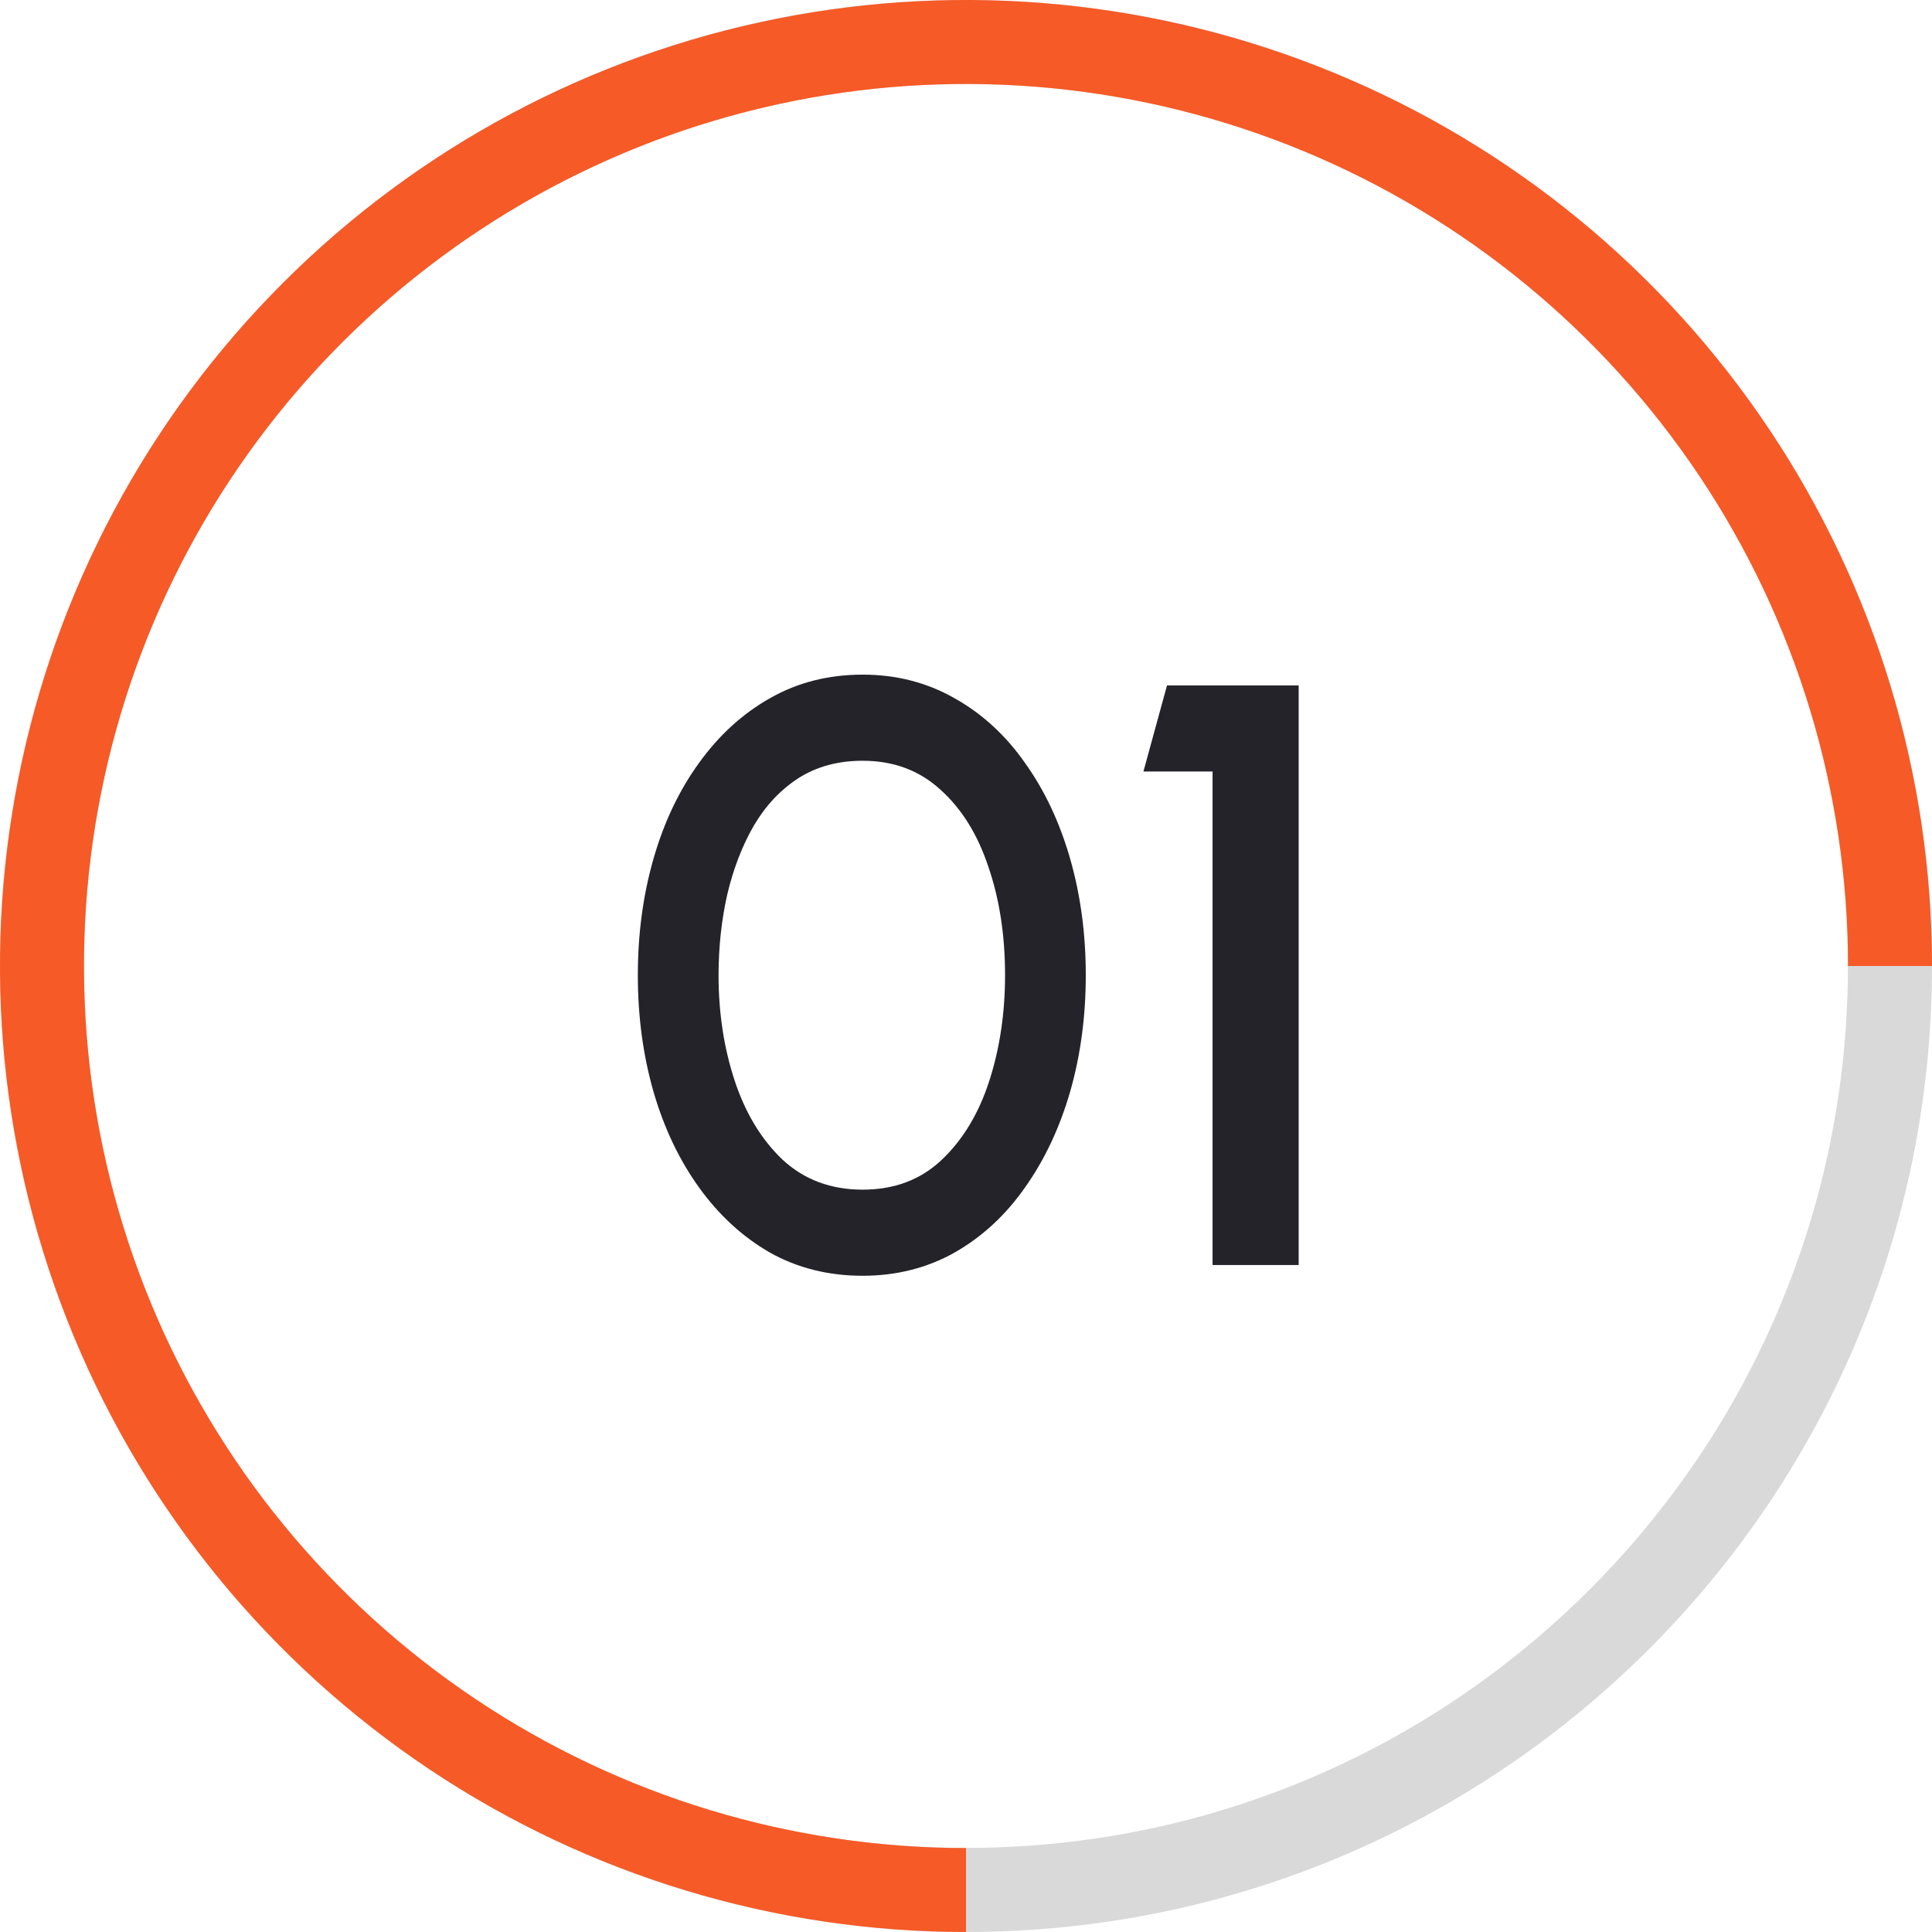 <svg width="42" height="42" viewBox="0 0 42 42" fill="none" xmlns="http://www.w3.org/2000/svg">
<path d="M42 21C42 32.598 32.598 42 21 42C9.402 42 0 32.598 0 21C0 9.402 9.402 0 21 0C32.598 0 42 9.402 42 21ZM1.827 21C1.827 31.589 10.411 40.172 21 40.172C31.589 40.172 40.172 31.589 40.172 21C40.172 10.411 31.589 1.827 21 1.827C10.411 1.827 1.827 10.411 1.827 21Z" fill="#D9D9D9"/>
<path d="M42 21C42 16.847 40.768 12.787 38.461 9.333C36.153 5.88 32.874 3.188 29.036 1.599C25.199 0.009 20.977 -0.407 16.903 0.404C12.829 1.214 9.088 3.214 6.151 6.151C3.214 9.088 1.214 12.829 0.404 16.903C-0.407 20.977 0.009 25.199 1.599 29.036C3.188 32.874 5.88 36.153 9.333 38.461C12.787 40.768 16.847 42 21 42V40.175C17.208 40.175 13.5 39.05 10.347 36.943C7.194 34.836 4.736 31.841 3.285 28.338C1.834 24.834 1.454 20.979 2.194 17.259C2.934 13.54 4.76 10.123 7.441 7.441C10.123 4.76 13.54 2.934 17.259 2.194C20.979 1.454 24.834 1.834 28.338 3.285C31.841 4.736 34.836 7.194 36.943 10.347C39.05 13.5 40.175 17.208 40.175 21H42Z" fill="#F65A26"/>
<path d="M18.753 27.734C18.009 27.734 17.337 27.566 16.737 27.23C16.143 26.888 15.63 26.417 15.198 25.817C14.766 25.217 14.436 24.524 14.208 23.738C13.98 22.946 13.866 22.1 13.866 21.2C13.866 20.3 13.98 19.454 14.208 18.662C14.436 17.87 14.766 17.177 15.198 16.583C15.63 15.983 16.143 15.515 16.737 15.179C17.337 14.837 18.009 14.666 18.753 14.666C19.485 14.666 20.151 14.837 20.751 15.179C21.351 15.515 21.861 15.983 22.281 16.583C22.707 17.177 23.034 17.87 23.262 18.662C23.49 19.454 23.604 20.3 23.604 21.2C23.604 22.1 23.49 22.946 23.262 23.738C23.034 24.524 22.707 25.217 22.281 25.817C21.861 26.417 21.351 26.888 20.751 27.23C20.151 27.566 19.485 27.734 18.753 27.734ZM18.753 25.862C19.443 25.862 20.016 25.646 20.472 25.214C20.934 24.776 21.279 24.203 21.507 23.495C21.735 22.787 21.849 22.022 21.849 21.2C21.849 20.336 21.729 19.553 21.489 18.851C21.255 18.143 20.907 17.582 20.445 17.168C19.989 16.748 19.425 16.538 18.753 16.538C18.219 16.538 17.754 16.664 17.358 16.916C16.968 17.168 16.644 17.513 16.386 17.951C16.134 18.389 15.942 18.887 15.81 19.445C15.684 20.003 15.621 20.588 15.621 21.2C15.621 22.022 15.738 22.787 15.972 23.495C16.206 24.203 16.554 24.776 17.016 25.214C17.484 25.646 18.063 25.862 18.753 25.862ZM26.36 27.5V16.772H24.857L25.37 14.9H28.232V27.5H26.36Z" fill="#242329"/>
</svg>
